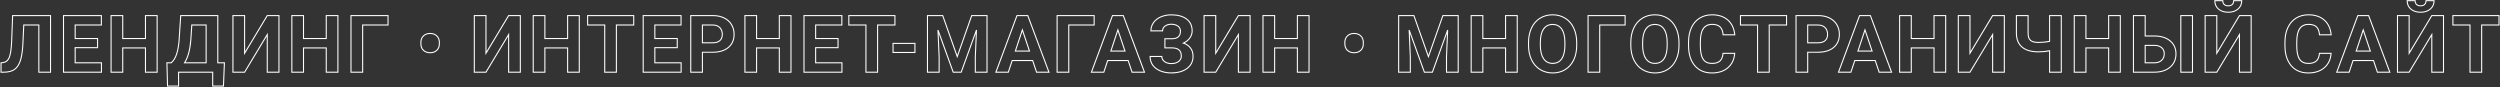 <?xml version="1.0" encoding="UTF-8"?> <svg xmlns="http://www.w3.org/2000/svg" width="4711" height="164" viewBox="0 0 4711 164" fill="none"><rect x="0" y="0" width="4711" height="164" fill="#333333" stroke="none"/> <path d="M95.24 29.359H96.24V28.359H95.24V29.359ZM95.24 136V137H96.24V136H95.24ZM73.194 136H72.194V137H73.194V136ZM73.194 47.157H74.194V46.157H73.194V47.157ZM44.776 47.157V46.157H43.822L43.778 47.111L44.776 47.157ZM43.019 84.804L44.017 84.861L44.017 84.85L43.019 84.804ZM38.185 114.833L39.131 115.157L39.131 115.155L38.185 114.833ZM27.271 130.873L27.847 131.691L27.853 131.687L27.271 130.873ZM7.643 136L7.643 137L7.648 137L7.643 136ZM1.93 136H0.93V137H1.93V136ZM1.93 118.349L1.83 117.354L0.93 117.444V118.349H1.93ZM5.592 117.982L5.691 118.977L5.707 118.976L5.723 118.974L5.592 117.982ZM17.384 108.461L16.463 108.072L16.461 108.076L17.384 108.461ZM21.925 78.285L22.924 78.329L22.924 78.323L21.925 78.285ZM23.756 29.359V28.359H22.793L22.757 29.322L23.756 29.359ZM94.24 29.359V136H96.24V29.359H94.24ZM95.24 135H73.194V137H95.24V135ZM74.194 136V47.157H72.194V136H74.194ZM73.194 46.157H44.776V48.157H73.194V46.157ZM43.778 47.111L42.02 84.757L44.017 84.85L45.775 47.204L43.778 47.111ZM42.02 84.746C41.29 97.401 39.686 107.309 37.238 114.511L39.131 115.155C41.663 107.708 43.282 97.597 44.017 84.861L42.02 84.746ZM37.239 114.509C34.795 121.648 31.26 126.795 26.69 130.059L27.853 131.687C32.853 128.115 36.594 122.569 39.131 115.157L37.239 114.509ZM26.696 130.055C22.134 133.267 15.816 134.952 7.637 135L7.648 137C16.071 136.95 22.839 135.217 27.847 131.691L26.696 130.055ZM7.643 135H1.93V137H7.643V135ZM2.93 136V118.349H0.93V136H2.93ZM2.029 119.344L5.691 118.977L5.492 116.987L1.83 117.354L2.029 119.344ZM5.723 118.974C11.632 118.189 15.841 114.753 18.307 108.846L16.461 108.076C14.239 113.4 10.587 116.311 5.46 116.991L5.723 118.974ZM18.305 108.85C20.774 103.004 22.289 92.783 22.924 78.329L20.926 78.241C20.291 92.693 18.779 102.589 16.463 108.072L18.305 108.85ZM22.924 78.323L24.755 29.397L22.757 29.322L20.925 78.248L22.924 78.323ZM23.756 30.359H95.24V28.359H23.756V30.359ZM183.84 89.784V90.784H184.84V89.784H183.84ZM141.652 89.784V88.784H140.652V89.784H141.652ZM141.652 118.349H140.652V119.349H141.652V118.349ZM191.164 118.349H192.164V117.349H191.164V118.349ZM191.164 136V137H192.164V136H191.164ZM119.68 136H118.68V137H119.68V136ZM119.68 29.359V28.359H118.68V29.359H119.68ZM191.018 29.359H192.018V28.359H191.018V29.359ZM191.018 47.157V48.157H192.018V47.157H191.018ZM141.652 47.157V46.157H140.652V47.157H141.652ZM141.652 72.572H140.652V73.572H141.652V72.572ZM183.84 72.572H184.84V71.572H183.84V72.572ZM183.84 88.784H141.652V90.784H183.84V88.784ZM140.652 89.784V118.349H142.652V89.784H140.652ZM141.652 119.349H191.164V117.349H141.652V119.349ZM190.164 118.349V136H192.164V118.349H190.164ZM191.164 135H119.68V137H191.164V135ZM120.68 136V29.359H118.68V136H120.68ZM119.68 30.359H191.018V28.359H119.68V30.359ZM190.018 29.359V47.157H192.018V29.359H190.018ZM191.018 46.157H141.652V48.157H191.018V46.157ZM140.652 47.157V72.572H142.652V47.157H140.652ZM141.652 73.572H183.84V71.572H141.652V73.572ZM182.84 72.572V89.784H184.84V72.572H182.84ZM296.097 136V137H297.097V136H296.097ZM274.124 136H273.124V137H274.124V136ZM274.124 90.297H275.124V89.297H274.124V90.297ZM231.277 90.297V89.297H230.277V90.297H231.277ZM231.277 136V137H232.277V136H231.277ZM209.305 136H208.305V137H209.305V136ZM209.305 29.359V28.359H208.305V29.359H209.305ZM231.277 29.359H232.277V28.359H231.277V29.359ZM231.277 72.572H230.277V73.572H231.277V72.572ZM274.124 72.572V73.572H275.124V72.572H274.124ZM274.124 29.359V28.359H273.124V29.359H274.124ZM296.097 29.359H297.097V28.359H296.097V29.359ZM296.097 135H274.124V137H296.097V135ZM275.124 136V90.297H273.124V136H275.124ZM274.124 89.297H231.277V91.297H274.124V89.297ZM230.277 90.297V136H232.277V90.297H230.277ZM231.277 135H209.305V137H231.277V135ZM210.305 136V29.359H208.305V136H210.305ZM209.305 30.359H231.277V28.359H209.305V30.359ZM230.277 29.359V72.572H232.277V29.359H230.277ZM231.277 73.572H274.124V71.572H231.277V73.572ZM275.124 72.572V29.359H273.124V72.572H275.124ZM274.124 30.359H296.097V28.359H274.124V30.359ZM295.097 29.359V136H297.097V29.359H295.097ZM421.098 162.221V163.221H422.058L422.097 162.261L421.098 162.221ZM400.81 162.221H399.81V163.221H400.81V162.221ZM400.81 136H401.81V135H400.81V136ZM336.503 136V135H335.503V136H336.503ZM336.503 162.147V163.147H337.503V162.147H336.503ZM315.702 162.147L314.703 162.174L314.729 163.147H315.702V162.147ZM314.53 118.349V117.349H313.503L313.531 118.375L314.53 118.349ZM322.587 118.349V119.349H322.948L323.226 119.118L322.587 118.349ZM332.621 102.455L331.674 102.133L331.673 102.137L332.621 102.455ZM337.455 76.381L338.452 76.461L338.452 76.454L338.453 76.446L337.455 76.381ZM340.531 29.359V28.359H339.595L339.533 29.294L340.531 29.359ZM410.404 29.359H411.404V28.359H410.404V29.359ZM410.404 118.349H409.404V119.349H410.404V118.349ZM422.855 118.349L423.855 118.389L423.896 117.349H422.855V118.349ZM347.782 118.349L346.941 117.808L345.952 119.349H347.782V118.349ZM388.432 118.349V119.349H389.432V118.349H388.432ZM388.432 47.157H389.432V46.157H388.432V47.157ZM361.405 47.157V46.157H360.468L360.407 47.092L361.405 47.157ZM359.574 75.209L360.571 75.287L360.572 75.274L359.574 75.209ZM421.098 161.221H400.81V163.221H421.098V161.221ZM401.81 162.221V136H399.81V162.221H401.81ZM400.81 135H336.503V137H400.81V135ZM335.503 136V162.147H337.503V136H335.503ZM336.503 161.147H315.702V163.147H336.503V161.147ZM316.702 162.121L315.53 118.322L313.531 118.375L314.703 162.174L316.702 162.121ZM314.53 119.349H322.587V117.349H314.53V119.349ZM323.226 119.118C327.752 115.355 331.184 109.879 333.569 102.773L331.673 102.137C329.371 108.996 326.113 114.116 321.948 117.58L323.226 119.118ZM333.568 102.777C335.995 95.644 337.618 86.865 338.452 76.461L336.458 76.301C335.632 86.6 334.032 95.204 331.674 102.133L333.568 102.777ZM338.453 76.446L341.529 29.425L339.533 29.294L336.457 76.316L338.453 76.446ZM340.531 30.359H410.404V28.359H340.531V30.359ZM409.404 29.359V118.349H411.404V29.359H409.404ZM410.404 119.349H422.855V117.349H410.404V119.349ZM421.856 118.309L420.098 162.181L422.097 162.261L423.855 118.389L421.856 118.309ZM347.782 119.349H388.432V117.349H347.782V119.349ZM389.432 118.349V47.157H387.432V118.349H389.432ZM388.432 46.157H361.405V48.157H388.432V46.157ZM360.407 47.092L358.576 75.144L360.572 75.274L362.403 47.222L360.407 47.092ZM358.577 75.131C357.118 93.853 353.21 108.045 346.941 117.808L348.624 118.889C355.147 108.73 359.1 94.162 360.571 75.287L358.577 75.131ZM503.618 29.359V28.359H503.053L502.761 28.844L503.618 29.359ZM525.664 29.359H526.664V28.359H525.664V29.359ZM525.664 136V137H526.664V136H525.664ZM503.618 136H502.618V137H503.618V136ZM503.618 65.175H504.618V61.579L502.762 64.659L503.618 65.175ZM460.918 136V137H461.483L461.774 136.516L460.918 136ZM438.945 136H437.945V137H438.945V136ZM438.945 29.359V28.359H437.945V29.359H438.945ZM460.918 29.359H461.918V28.359H460.918V29.359ZM460.918 100.331H459.918V103.933L461.775 100.847L460.918 100.331ZM503.618 30.359H525.664V28.359H503.618V30.359ZM524.664 29.359V136H526.664V29.359H524.664ZM525.664 135H503.618V137H525.664V135ZM504.618 136V65.175H502.618V136H504.618ZM502.762 64.659L460.062 135.484L461.774 136.516L504.475 65.691L502.762 64.659ZM460.918 135H438.945V137H460.918V135ZM439.945 136V29.359H437.945V136H439.945ZM438.945 30.359H460.918V28.359H438.945V30.359ZM459.918 29.359V100.331H461.918V29.359H459.918ZM461.775 100.847L504.475 29.875L502.761 28.844L460.061 99.816L461.775 100.847ZM636.749 136V137H637.749V136H636.749ZM614.776 136H613.776V137H614.776V136ZM614.776 90.297H615.776V89.297H614.776V90.297ZM571.93 90.297V89.297H570.93V90.297H571.93ZM571.93 136V137H572.93V136H571.93ZM549.957 136H548.957V137H549.957V136ZM549.957 29.359V28.359H548.957V29.359H549.957ZM571.93 29.359H572.93V28.359H571.93V29.359ZM571.93 72.572H570.93V73.572H571.93V72.572ZM614.776 72.572V73.572H615.776V72.572H614.776ZM614.776 29.359V28.359H613.776V29.359H614.776ZM636.749 29.359H637.749V28.359H636.749V29.359ZM636.749 135H614.776V137H636.749V135ZM615.776 136V90.297H613.776V136H615.776ZM614.776 89.297H571.93V91.297H614.776V89.297ZM570.93 90.297V136H572.93V90.297H570.93ZM571.93 135H549.957V137H571.93V135ZM550.957 136V29.359H548.957V136H550.957ZM549.957 30.359H571.93V28.359H549.957V30.359ZM570.93 29.359V72.572H572.93V29.359H570.93ZM571.93 73.572H614.776V71.572H571.93V73.572ZM615.776 72.572V29.359H613.776V72.572H615.776ZM614.776 30.359H636.749V28.359H614.776V30.359ZM635.749 29.359V136H637.749V29.359H635.749ZM731.208 47.157V48.157H732.208V47.157H731.208ZM683.381 47.157V46.157H682.381V47.157H683.381ZM683.381 136V137H684.381V136H683.381ZM661.408 136H660.408V137H661.408V136ZM661.408 29.359V28.359H660.408V29.359H661.408ZM731.208 29.359H732.208V28.359H731.208V29.359ZM731.208 46.157H683.381V48.157H731.208V46.157ZM682.381 47.157V136H684.381V47.157H682.381ZM683.381 135H661.408V137H683.381V135ZM662.408 136V29.359H660.408V136H662.408ZM661.408 30.359H731.208V28.359H661.408V30.359ZM730.208 29.359V47.157H732.208V29.359H730.208ZM823.007 67.592L822.311 68.31L822.317 68.315L823.007 67.592ZM827.914 79.53H828.914V79.52L828.914 79.51L827.914 79.53ZM823.08 94.838L823.77 95.561L823.771 95.561L823.08 94.838ZM797.958 94.838L797.273 95.567L797.279 95.572L797.958 94.838ZM794.124 79.897C794.124 75.05 795.652 71.249 798.648 68.388L797.268 66.942C793.819 70.234 792.124 74.587 792.124 79.897H794.124ZM798.648 68.388C801.659 65.515 805.549 64.051 810.409 64.051V62.051C805.113 62.051 800.703 63.663 797.268 66.942L798.648 68.388ZM810.409 64.051C815.481 64.051 819.411 65.5 822.311 68.31L823.703 66.874C820.353 63.629 815.884 62.051 810.409 62.051V64.051ZM822.317 68.315C825.273 71.135 826.821 74.849 826.914 79.55L828.914 79.51C828.812 74.349 827.089 70.103 823.697 66.868L822.317 68.315ZM826.914 79.53V82.68H828.914V79.53H826.914ZM826.914 82.68C826.914 87.474 825.388 91.252 822.39 94.115L823.771 95.561C827.217 92.271 828.914 87.944 828.914 82.68H826.914ZM822.39 94.114C819.435 96.933 815.524 98.379 810.556 98.379V100.379C815.939 100.379 820.378 98.798 823.77 95.561L822.39 94.114ZM810.556 98.379C805.64 98.379 801.696 96.935 798.637 94.104L797.279 95.572C800.763 98.796 805.217 100.379 810.556 100.379V98.379ZM798.643 94.109C795.658 91.305 794.124 87.463 794.124 82.46H792.124C792.124 87.906 793.813 92.316 797.273 95.567L798.643 94.109ZM794.124 82.46V79.897H792.124V82.46H794.124ZM958.458 29.359V28.359H957.893L957.601 28.844L958.458 29.359ZM980.504 29.359H981.504V28.359H980.504V29.359ZM980.504 136V137H981.504V136H980.504ZM958.458 136H957.458V137H958.458V136ZM958.458 65.175H959.458V61.579L957.602 64.659L958.458 65.175ZM915.758 136V137H916.323L916.614 136.516L915.758 136ZM893.785 136H892.785V137H893.785V136ZM893.785 29.359V28.359H892.785V29.359H893.785ZM915.758 29.359H916.758V28.359H915.758V29.359ZM915.758 100.331H914.758V103.933L916.615 100.847L915.758 100.331ZM958.458 30.359H980.504V28.359H958.458V30.359ZM979.504 29.359V136H981.504V29.359H979.504ZM980.504 135H958.458V137H980.504V135ZM959.458 136V65.175H957.458V136H959.458ZM957.602 64.659L914.901 135.484L916.614 136.516L959.314 65.691L957.602 64.659ZM915.758 135H893.785V137H915.758V135ZM894.785 136V29.359H892.785V136H894.785ZM893.785 30.359H915.758V28.359H893.785V30.359ZM914.758 29.359V100.331H916.758V29.359H914.758ZM916.615 100.847L959.315 29.875L957.601 28.844L914.901 99.816L916.615 100.847ZM1091.59 136V137H1092.59V136H1091.59ZM1069.62 136H1068.62V137H1069.62V136ZM1069.62 90.297H1070.62V89.297H1069.62V90.297ZM1026.77 90.297V89.297H1025.77V90.297H1026.77ZM1026.77 136V137H1027.77V136H1026.77ZM1004.8 136H1003.8V137H1004.8V136ZM1004.8 29.359V28.359H1003.8V29.359H1004.8ZM1026.77 29.359H1027.77V28.359H1026.77V29.359ZM1026.77 72.572H1025.77V73.572H1026.77V72.572ZM1069.62 72.572V73.572H1070.62V72.572H1069.62ZM1069.62 29.359V28.359H1068.62V29.359H1069.62ZM1091.59 29.359H1092.59V28.359H1091.59V29.359ZM1091.59 135H1069.62V137H1091.59V135ZM1070.62 136V90.297H1068.62V136H1070.62ZM1069.62 89.297H1026.77V91.297H1069.62V89.297ZM1025.77 90.297V136H1027.77V90.297H1025.77ZM1026.77 135H1004.8V137H1026.77V135ZM1005.8 136V29.359H1003.8V136H1005.8ZM1004.8 30.359H1026.77V28.359H1004.8V30.359ZM1025.77 29.359V72.572H1027.77V29.359H1025.77ZM1026.77 73.572H1069.62V71.572H1026.77V73.572ZM1070.62 72.572V29.359H1068.62V72.572H1070.62ZM1069.62 30.359H1091.59V28.359H1069.62V30.359ZM1090.59 29.359V136H1092.59V29.359H1090.59ZM1194.18 47.157V48.157H1195.18V47.157H1194.18ZM1161.51 47.157V46.157H1160.51V47.157H1161.51ZM1161.51 136V137H1162.51V136H1161.51ZM1139.54 136H1138.54V137H1139.54V136ZM1139.54 47.157H1140.54V46.157H1139.54V47.157ZM1107.31 47.157H1106.31V48.157H1107.31V47.157ZM1107.31 29.359V28.359H1106.31V29.359H1107.31ZM1194.18 29.359H1195.18V28.359H1194.18V29.359ZM1194.18 46.157H1161.51V48.157H1194.18V46.157ZM1160.51 47.157V136H1162.51V47.157H1160.51ZM1161.51 135H1139.54V137H1161.51V135ZM1140.54 136V47.157H1138.54V136H1140.54ZM1139.54 46.157H1107.31V48.157H1139.54V46.157ZM1108.31 47.157V29.359H1106.31V47.157H1108.31ZM1107.31 30.359H1194.18V28.359H1107.31V30.359ZM1193.18 29.359V47.157H1195.18V29.359H1193.18ZM1276.19 89.784V90.784H1277.19V89.784H1276.19ZM1234 89.784V88.784H1233V89.784H1234ZM1234 118.349H1233V119.349H1234V118.349ZM1283.51 118.349H1284.51V117.349H1283.51V118.349ZM1283.51 136V137H1284.51V136H1283.51ZM1212.03 136H1211.03V137H1212.03V136ZM1212.03 29.359V28.359H1211.03V29.359H1212.03ZM1283.36 29.359H1284.36V28.359H1283.36V29.359ZM1283.36 47.157V48.157H1284.36V47.157H1283.36ZM1234 47.157V46.157H1233V47.157H1234ZM1234 72.572H1233V73.572H1234V72.572ZM1276.19 72.572H1277.19V71.572H1276.19V72.572ZM1276.19 88.784H1234V90.784H1276.19V88.784ZM1233 89.784V118.349H1235V89.784H1233ZM1234 119.349H1283.51V117.349H1234V119.349ZM1282.51 118.349V136H1284.51V118.349H1282.51ZM1283.51 135H1212.03V137H1283.51V135ZM1213.03 136V29.359H1211.03V136H1213.03ZM1212.03 30.359H1283.36V28.359H1212.03V30.359ZM1282.36 29.359V47.157H1284.36V29.359H1282.36ZM1283.36 46.157H1234V48.157H1283.36V46.157ZM1233 47.157V72.572H1235V47.157H1233ZM1234 73.572H1276.19V71.572H1234V73.572ZM1275.19 72.572V89.784H1277.19V72.572H1275.19ZM1323.62 98.427V97.427H1322.62V98.427H1323.62ZM1323.62 136V137H1324.62V136H1323.62ZM1301.65 136H1300.65V137H1301.65V136ZM1301.65 29.359V28.359H1300.65V29.359H1301.65ZM1364.35 33.754L1363.91 34.654L1363.91 34.655L1364.35 33.754ZM1378.41 46.278L1377.55 46.795L1377.55 46.798L1378.41 46.278ZM1372.55 89.418L1373.19 90.183L1373.19 90.182L1372.55 89.418ZM1323.62 80.629H1322.62V81.629H1323.62V80.629ZM1356.51 76.527L1355.84 75.78L1355.84 75.785L1356.51 76.527ZM1343.76 47.157L1343.78 46.157L1343.77 46.157H1343.76V47.157ZM1323.62 47.157V46.157H1322.62V47.157H1323.62ZM1322.62 98.427V136H1324.62V98.427H1322.62ZM1323.62 135H1301.65V137H1323.62V135ZM1302.65 136V29.359H1300.65V136H1302.65ZM1301.65 30.359H1343.25V28.359H1301.65V30.359ZM1343.25 30.359C1351.14 30.359 1358.01 31.801 1363.91 34.654L1364.78 32.854C1358.57 29.847 1351.38 28.359 1343.25 28.359V30.359ZM1363.91 34.655C1369.85 37.507 1374.39 41.554 1377.55 46.795L1379.26 45.762C1375.89 40.163 1371.04 35.86 1364.78 32.852L1363.91 34.655ZM1377.55 46.798C1380.72 51.998 1382.32 57.943 1382.32 64.662H1384.32C1384.32 57.612 1382.64 51.301 1379.26 45.758L1377.55 46.798ZM1382.32 64.662C1382.32 74.854 1378.83 82.812 1371.9 88.654L1373.19 90.182C1380.62 83.915 1384.32 75.369 1384.32 64.662H1382.32ZM1371.9 88.653C1365.01 94.46 1355.38 97.427 1342.89 97.427V99.427C1355.68 99.427 1365.83 96.387 1373.19 90.183L1371.9 88.653ZM1342.89 97.427H1323.62V99.427H1342.89V97.427ZM1323.62 81.629H1343.25V79.629H1323.62V81.629ZM1343.25 81.629C1349.21 81.629 1353.9 80.228 1357.18 77.269L1355.84 75.785C1353.06 78.295 1348.92 79.629 1343.25 79.629V81.629ZM1357.17 77.275C1360.51 74.307 1362.12 70.1 1362.12 64.809H1360.12C1360.12 69.673 1358.66 73.278 1355.84 75.78L1357.17 77.275ZM1362.12 64.809C1362.12 59.374 1360.52 54.888 1357.23 51.447L1355.79 52.828C1358.65 55.833 1360.12 59.794 1360.12 64.809H1362.12ZM1357.23 51.447C1353.93 47.991 1349.41 46.259 1343.78 46.157L1343.75 48.157C1348.96 48.251 1352.93 49.839 1355.79 52.828L1357.23 51.447ZM1343.76 46.157H1323.62V48.157H1343.76V46.157ZM1322.62 47.157V80.629H1324.62V47.157H1322.62ZM1490.52 136V137H1491.52V136H1490.52ZM1468.55 136H1467.55V137H1468.55V136ZM1468.55 90.297H1469.55V89.297H1468.55V90.297ZM1425.7 90.297V89.297H1424.7V90.297H1425.7ZM1425.7 136V137H1426.7V136H1425.7ZM1403.73 136H1402.73V137H1403.73V136ZM1403.73 29.359V28.359H1402.73V29.359H1403.73ZM1425.7 29.359H1426.7V28.359H1425.7V29.359ZM1425.7 72.572H1424.7V73.572H1425.7V72.572ZM1468.55 72.572V73.572H1469.55V72.572H1468.55ZM1468.55 29.359V28.359H1467.55V29.359H1468.55ZM1490.52 29.359H1491.52V28.359H1490.52V29.359ZM1490.52 135H1468.55V137H1490.52V135ZM1469.55 136V90.297H1467.55V136H1469.55ZM1468.55 89.297H1425.7V91.297H1468.55V89.297ZM1424.7 90.297V136H1426.7V90.297H1424.7ZM1425.7 135H1403.73V137H1425.7V135ZM1404.73 136V29.359H1402.73V136H1404.73ZM1403.73 30.359H1425.7V28.359H1403.73V30.359ZM1424.7 29.359V72.572H1426.7V29.359H1424.7ZM1425.7 73.572H1468.55V71.572H1425.7V73.572ZM1469.55 72.572V29.359H1467.55V72.572H1469.55ZM1468.55 30.359H1490.52V28.359H1468.55V30.359ZM1489.52 29.359V136H1491.52V29.359H1489.52ZM1579.19 89.784V90.784H1580.19V89.784H1579.19ZM1537 89.784V88.784H1536V89.784H1537ZM1537 118.349H1536V119.349H1537V118.349ZM1586.52 118.349H1587.52V117.349H1586.52V118.349ZM1586.52 136V137H1587.52V136H1586.52ZM1515.03 136H1514.03V137H1515.03V136ZM1515.03 29.359V28.359H1514.03V29.359H1515.03ZM1586.37 29.359H1587.37V28.359H1586.37V29.359ZM1586.37 47.157V48.157H1587.37V47.157H1586.37ZM1537 47.157V46.157H1536V47.157H1537ZM1537 72.572H1536V73.572H1537V72.572ZM1579.19 72.572H1580.19V71.572H1579.19V72.572ZM1579.19 88.784H1537V90.784H1579.19V88.784ZM1536 89.784V118.349H1538V89.784H1536ZM1537 119.349H1586.52V117.349H1537V119.349ZM1585.52 118.349V136H1587.52V118.349H1585.52ZM1586.52 135H1515.03V137H1586.52V135ZM1516.03 136V29.359H1514.03V136H1516.03ZM1515.03 30.359H1586.37V28.359H1515.03V30.359ZM1585.37 29.359V47.157H1587.37V29.359H1585.37ZM1586.37 46.157H1537V48.157H1586.37V46.157ZM1536 47.157V72.572H1538V47.157H1536ZM1537 73.572H1579.19V71.572H1537V73.572ZM1578.19 72.572V89.784H1580.19V72.572H1578.19ZM1686.39 47.157V48.157H1687.39V47.157H1686.39ZM1653.73 47.157V46.157H1652.73V47.157H1653.73ZM1653.73 136V137H1654.73V136H1653.73ZM1631.76 136H1630.76V137H1631.76V136ZM1631.76 47.157H1632.76V46.157H1631.76V47.157ZM1599.53 47.157H1598.53V48.157H1599.53V47.157ZM1599.53 29.359V28.359H1598.53V29.359H1599.53ZM1686.39 29.359H1687.39V28.359H1686.39V29.359ZM1686.39 46.157H1653.73V48.157H1686.39V46.157ZM1652.73 47.157V136H1654.73V47.157H1652.73ZM1653.73 135H1631.76V137H1653.73V135ZM1632.76 136V47.157H1630.76V136H1632.76ZM1631.76 46.157H1599.53V48.157H1631.76V46.157ZM1600.53 47.157V29.359H1598.53V47.157H1600.53ZM1599.53 30.359H1686.39V28.359H1599.53V30.359ZM1685.39 29.359V47.157H1687.39V29.359H1685.39ZM1724.09 98.866V99.866H1725.09V98.866H1724.09ZM1682.86 98.866H1681.86V99.866H1682.86V98.866ZM1682.86 81.801V80.801H1681.86V81.801H1682.86ZM1724.09 81.801H1725.09V80.801H1724.09V81.801ZM1724.09 97.866H1682.86V99.866H1724.09V97.866ZM1683.86 98.866V81.801H1681.86V98.866H1683.86ZM1682.86 82.801H1724.09V80.801H1682.86V82.801ZM1723.09 81.801V98.866H1725.09V81.801H1723.09ZM1776.44 29.359L1777.38 29.026L1777.14 28.359H1776.44V29.359ZM1803.83 106.703L1802.89 107.037L1803.83 109.706L1804.77 107.035L1803.83 106.703ZM1831.07 29.359V28.359H1830.37L1830.13 29.027L1831.07 29.359ZM1859.93 29.359H1860.93V28.359H1859.93V29.359ZM1859.93 136V137H1860.93V136H1859.93ZM1837.89 136H1836.89V137H1837.89V136ZM1837.89 106.85L1836.89 106.806L1836.89 106.828V106.85H1837.89ZM1840.08 56.532L1841.08 56.576L1839.14 56.192L1840.08 56.532ZM1811.3 136V137H1812L1812.24 136.341L1811.3 136ZM1796.21 136L1795.27 136.34L1795.51 137H1796.21V136ZM1767.5 56.605L1768.44 56.265L1766.5 56.649L1767.5 56.605ZM1769.7 106.85H1770.7V106.828L1770.7 106.806L1769.7 106.85ZM1769.7 136V137H1770.7V136H1769.7ZM1747.72 136H1746.72V137H1747.72V136ZM1747.72 29.359V28.359H1746.72V29.359H1747.72ZM1775.49 29.693L1802.89 107.037L1804.77 106.369L1777.38 29.026L1775.49 29.693ZM1804.77 107.035L1832.02 29.692L1830.13 29.027L1802.88 106.371L1804.77 107.035ZM1831.07 30.359H1859.93V28.359H1831.07V30.359ZM1858.93 29.359V136H1860.93V29.359H1858.93ZM1859.93 135H1837.89V137H1859.93V135ZM1838.89 136V106.85H1836.89V136H1838.89ZM1838.88 106.893L1841.08 56.576L1839.08 56.489L1836.89 106.806L1838.88 106.893ZM1839.14 56.192L1810.36 135.659L1812.24 136.341L1841.02 56.873L1839.14 56.192ZM1811.3 135H1796.21V137H1811.3V135ZM1797.15 135.66L1768.44 56.265L1766.56 56.946L1795.27 136.34L1797.15 135.66ZM1766.5 56.649L1768.7 106.893L1770.7 106.806L1768.5 56.562L1766.5 56.649ZM1768.7 106.85V136H1770.7V106.85H1768.7ZM1769.7 135H1747.72V137H1769.7V135ZM1748.72 136V29.359H1746.72V136H1748.72ZM1747.72 30.359H1776.44V28.359H1747.72V30.359ZM1945.89 114.027L1946.84 113.708L1946.61 113.027H1945.89V114.027ZM1907.37 114.027V113.027H1906.65L1906.42 113.711L1907.37 114.027ZM1900.04 136V137H1900.77L1900.99 136.316L1900.04 136ZM1876.68 136L1875.74 135.651L1875.24 137H1876.68V136ZM1916.38 29.359V28.359H1915.68L1915.44 29.011L1916.38 29.359ZM1936.74 29.359L1937.68 29.009L1937.43 28.359H1936.74V29.359ZM1976.66 136V137H1978.1L1977.59 135.649L1976.66 136ZM1953.29 136L1952.34 136.319L1952.57 137H1953.29V136ZM1913.3 96.23L1912.35 95.914L1911.92 97.23H1913.3V96.23ZM1939.96 96.23V97.23H1941.35L1940.91 95.911L1939.96 96.23ZM1926.56 56.312L1927.51 55.994L1926.55 53.155L1925.61 55.997L1926.56 56.312ZM1945.89 113.027H1907.37V115.027H1945.89V113.027ZM1906.42 113.711L1899.1 135.684L1900.99 136.316L1908.32 114.344L1906.42 113.711ZM1900.04 135H1876.68V137H1900.04V135ZM1877.62 136.349L1917.32 29.708L1915.44 29.011L1875.74 135.651L1877.62 136.349ZM1916.38 30.359H1936.74V28.359H1916.38V30.359ZM1935.8 29.71L1975.72 136.351L1977.59 135.649L1937.68 29.009L1935.8 29.71ZM1976.66 135H1953.29V137H1976.66V135ZM1954.24 135.681L1946.84 113.708L1944.95 114.346L1952.34 136.319L1954.24 135.681ZM1913.3 97.23H1939.96V95.23H1913.3V97.23ZM1940.91 95.911L1927.51 55.994L1925.61 56.631L1939.01 96.548L1940.91 95.911ZM1925.61 55.997L1912.35 95.914L1914.25 96.545L1927.51 56.628L1925.61 55.997ZM2061.81 47.157V48.157H2062.81V47.157H2061.81ZM2013.99 47.157V46.157H2012.99V47.157H2013.99ZM2013.99 136V137H2014.99V136H2013.99ZM1992.01 136H1991.01V137H1992.01V136ZM1992.01 29.359V28.359H1991.01V29.359H1992.01ZM2061.81 29.359H2062.81V28.359H2061.81V29.359ZM2061.81 46.157H2013.99V48.157H2061.81V46.157ZM2012.99 47.157V136H2014.99V47.157H2012.99ZM2013.99 135H1992.01V137H2013.99V135ZM1993.01 136V29.359H1991.01V136H1993.01ZM1992.01 30.359H2061.81V28.359H1992.01V30.359ZM2060.81 29.359V47.157H2062.81V29.359H2060.81ZM2125.88 114.027L2126.82 113.708L2126.6 113.027H2125.88V114.027ZM2087.35 114.027V113.027H2086.63L2086.4 113.711L2087.35 114.027ZM2080.03 136V137H2080.75L2080.98 136.316L2080.03 136ZM2056.66 136L2055.73 135.651L2055.22 137H2056.66V136ZM2096.36 29.359V28.359H2095.67L2095.42 29.011L2096.36 29.359ZM2116.72 29.359L2117.66 29.009L2117.42 28.359H2116.72V29.359ZM2156.64 136V137H2158.08L2157.58 135.649L2156.64 136ZM2133.27 136L2132.33 136.319L2132.56 137H2133.27V136ZM2093.28 96.23L2092.34 95.914L2091.9 97.23H2093.28V96.23ZM2119.94 96.23V97.23H2121.33L2120.89 95.911L2119.94 96.23ZM2106.54 56.312L2107.49 55.994L2106.54 53.155L2105.59 55.997L2106.54 56.312ZM2125.88 113.027H2087.35V115.027H2125.88V113.027ZM2086.4 113.711L2079.08 135.684L2080.98 136.316L2088.3 114.344L2086.4 113.711ZM2080.03 135H2056.66V137H2080.03V135ZM2057.6 136.349L2097.3 29.708L2095.42 29.011L2055.73 135.651L2057.6 136.349ZM2096.36 30.359H2116.72V28.359H2096.36V30.359ZM2115.79 29.71L2155.7 136.351L2157.58 135.649L2117.66 29.009L2115.79 29.71ZM2156.64 135H2133.27V137H2156.64V135ZM2134.22 135.681L2126.82 113.708L2124.93 114.346L2132.33 136.319L2134.22 135.681ZM2093.28 97.23H2119.94V95.23H2093.28V97.23ZM2120.89 95.911L2107.49 55.994L2105.59 56.631L2119 96.548L2120.89 95.911ZM2105.59 55.997L2092.34 95.914L2094.23 96.545L2107.49 56.628L2105.59 55.997ZM2219.68 49.208L2219.08 50.013L2219.09 50.018L2219.68 49.208ZM2195.36 49.208L2195.96 50.01L2195.96 50.008L2195.36 49.208ZM2190.75 58.217V59.217H2191.75V58.217H2190.75ZM2168.77 58.217H2167.77V59.217H2168.77V58.217ZM2173.61 42.69L2172.79 42.113L2172.79 42.115L2173.61 42.69ZM2187.45 31.85L2187.05 30.931L2187.05 30.932L2187.45 31.85ZM2242.16 71.474L2241.35 70.894L2241.34 70.901L2242.16 71.474ZM2230 81.215L2229.58 80.307L2227.35 81.344L2229.67 82.159L2230 81.215ZM2243.48 90.59L2242.68 91.187L2242.68 91.191L2243.48 90.59ZM2236.89 128.969L2237.49 129.768L2237.49 129.768L2236.89 128.969ZM2186.13 133.437L2185.73 134.354L2185.74 134.357L2186.13 133.437ZM2172 122.523L2171.17 123.088L2171.18 123.098L2172 122.523ZM2167.24 106.41V105.41H2166.24V106.41H2167.24ZM2189.35 106.41H2190.35V105.41H2189.35V106.41ZM2194.33 116.005L2193.72 116.794L2193.73 116.799L2194.33 116.005ZM2220.92 115.858L2220.31 115.067L2220.31 115.071L2220.92 115.858ZM2221.51 93.886L2220.88 94.664L2220.89 94.67L2221.51 93.886ZM2195.14 90.224H2194.14V91.224H2195.14V90.224ZM2195.14 73.012V72.012H2194.14V73.012H2195.14ZM2208.69 73.012V74.012L2208.7 74.012L2208.69 73.012ZM2225.44 58.73C2225.44 54.369 2223.71 50.888 2220.26 48.398L2219.09 50.018C2221.99 52.118 2223.44 54.984 2223.44 58.73H2225.44ZM2220.27 48.404C2216.88 45.897 2212.45 44.692 2207.08 44.692V46.692C2212.16 46.692 2216.13 47.831 2219.08 50.012L2220.27 48.404ZM2207.08 44.692C2202.22 44.692 2198.09 45.91 2194.76 48.408L2195.96 50.008C2198.88 47.819 2202.56 46.692 2207.08 46.692V44.692ZM2194.76 48.407C2191.44 50.883 2189.75 54.178 2189.75 58.217H2191.75C2191.75 54.834 2193.12 52.123 2195.96 50.01L2194.76 48.407ZM2190.75 57.217H2168.77V59.217H2190.75V57.217ZM2169.77 58.217C2169.77 52.655 2171.32 47.681 2174.43 43.264L2172.79 42.115C2169.44 46.878 2167.77 52.255 2167.77 58.217H2169.77ZM2174.42 43.266C2177.58 38.798 2182.04 35.292 2187.85 32.767L2187.05 30.932C2180.95 33.583 2176.18 37.304 2172.79 42.113L2174.42 43.266ZM2187.85 32.768C2193.72 30.238 2200.12 28.968 2207.08 28.968V26.968C2199.87 26.968 2193.2 28.285 2187.05 30.931L2187.85 32.768ZM2207.08 28.968C2219.25 28.968 2228.66 31.577 2235.41 36.676L2236.61 35.08C2229.4 29.632 2219.52 26.968 2207.08 26.968V28.968ZM2235.41 36.676C2242.11 41.739 2245.48 48.898 2245.48 58.29H2247.48C2247.48 48.346 2243.87 40.564 2236.61 35.08L2235.41 36.676ZM2245.48 58.29C2245.48 62.808 2244.11 67.002 2241.35 70.894L2242.98 72.053C2245.97 67.84 2247.48 63.245 2247.48 58.29H2245.48ZM2241.34 70.901C2238.63 74.785 2234.73 77.927 2229.58 80.307L2230.42 82.122C2235.83 79.62 2240.03 76.268 2242.98 72.046L2241.34 70.901ZM2229.67 82.159C2235.38 84.156 2239.69 87.176 2242.68 91.187L2244.28 89.993C2241.02 85.606 2236.35 82.375 2230.33 80.271L2229.67 82.159ZM2242.68 91.191C2245.65 95.137 2247.17 100.09 2247.17 106.117H2249.17C2249.17 99.742 2247.56 94.344 2244.28 89.988L2242.68 91.191ZM2247.17 106.117C2247.17 115.38 2243.55 122.699 2236.29 128.17L2237.49 129.768C2245.27 123.911 2249.17 115.995 2249.17 106.117H2247.17ZM2236.29 128.169C2229.04 133.618 2219.34 136.392 2207.08 136.392V138.392C2219.63 138.392 2229.8 135.55 2237.49 129.768L2236.29 128.169ZM2207.08 136.392C2199.43 136.392 2192.58 135.093 2186.52 132.516L2185.74 134.357C2192.08 137.054 2199.2 138.392 2207.08 138.392V136.392ZM2186.53 132.519C2180.46 129.892 2175.91 126.359 2172.81 121.949L2171.18 123.098C2174.53 127.867 2179.4 131.61 2185.73 134.354L2186.53 132.519ZM2172.82 121.959C2169.77 117.501 2168.24 112.33 2168.24 106.41H2166.24C2166.24 112.697 2167.87 118.269 2171.17 123.088L2172.82 121.959ZM2167.24 107.41H2189.35V105.41H2167.24V107.41ZM2188.35 106.41C2188.35 110.562 2190.19 114.039 2193.72 116.794L2194.95 115.216C2191.84 112.795 2190.35 109.875 2190.35 106.41H2188.35ZM2193.73 116.799C2197.26 119.501 2201.74 120.813 2207.08 120.813V118.813C2202.07 118.813 2198.05 117.587 2194.94 115.211L2193.73 116.799ZM2207.08 120.813C2213.08 120.813 2217.94 119.463 2221.54 116.646L2220.31 115.071C2217.17 117.527 2212.8 118.813 2207.08 118.813V120.813ZM2221.53 116.65C2225.18 113.838 2227.05 110.21 2227.05 105.824H2225.05C2225.05 109.544 2223.5 112.605 2220.31 115.067L2221.53 116.65ZM2227.05 105.824C2227.05 100.093 2225.49 95.756 2222.13 93.101L2220.89 94.67C2223.58 96.8 2225.05 100.422 2225.05 105.824H2227.05ZM2222.14 93.107C2218.86 90.467 2214.18 89.224 2208.25 89.224V91.224C2213.94 91.224 2218.1 92.422 2220.88 94.664L2222.14 93.107ZM2208.25 89.224H2195.14V91.224H2208.25V89.224ZM2196.14 90.224V73.012H2194.14V90.224H2196.14ZM2195.14 74.012H2208.69V72.012H2195.14V74.012ZM2208.7 74.012C2214.08 73.937 2218.3 72.679 2221.17 70.072C2224.07 67.446 2225.44 63.603 2225.44 58.73H2223.44C2223.44 63.231 2222.18 66.456 2219.83 68.591C2217.45 70.744 2213.8 71.94 2208.68 72.012L2208.7 74.012ZM2333.62 29.359V28.359H2333.05L2332.76 28.844L2333.62 29.359ZM2355.66 29.359H2356.66V28.359H2355.66V29.359ZM2355.66 136V137H2356.66V136H2355.66ZM2333.62 136H2332.62V137H2333.62V136ZM2333.62 65.175H2334.62V61.579L2332.76 64.659L2333.62 65.175ZM2290.92 136V137H2291.48L2291.77 136.516L2290.92 136ZM2268.95 136H2267.95V137H2268.95V136ZM2268.95 29.359V28.359H2267.95V29.359H2268.95ZM2290.92 29.359H2291.92V28.359H2290.92V29.359ZM2290.92 100.331H2289.92V103.933L2291.77 100.847L2290.92 100.331ZM2333.62 30.359H2355.66V28.359H2333.62V30.359ZM2354.66 29.359V136H2356.66V29.359H2354.66ZM2355.66 135H2333.62V137H2355.66V135ZM2334.62 136V65.175H2332.62V136H2334.62ZM2332.76 64.659L2290.06 135.484L2291.77 136.516L2334.47 65.691L2332.76 64.659ZM2290.92 135H2268.95V137H2290.92V135ZM2269.95 136V29.359H2267.95V136H2269.95ZM2268.95 30.359H2290.92V28.359H2268.95V30.359ZM2289.92 29.359V100.331H2291.92V29.359H2289.92ZM2291.77 100.847L2334.48 29.875L2332.76 28.844L2290.06 99.816L2291.77 100.847ZM2466.75 136V137H2467.75V136H2466.75ZM2444.78 136H2443.78V137H2444.78V136ZM2444.78 90.297H2445.78V89.297H2444.78V90.297ZM2401.93 90.297V89.297H2400.93V90.297H2401.93ZM2401.93 136V137H2402.93V136H2401.93ZM2379.96 136H2378.96V137H2379.96V136ZM2379.96 29.359V28.359H2378.96V29.359H2379.96ZM2401.93 29.359H2402.93V28.359H2401.93V29.359ZM2401.93 72.572H2400.93V73.572H2401.93V72.572ZM2444.78 72.572V73.572H2445.78V72.572H2444.78ZM2444.78 29.359V28.359H2443.78V29.359H2444.78ZM2466.75 29.359H2467.75V28.359H2466.75V29.359ZM2466.75 135H2444.78V137H2466.75V135ZM2445.78 136V90.297H2443.78V136H2445.78ZM2444.78 89.297H2401.93V91.297H2444.78V89.297ZM2400.93 90.297V136H2402.93V90.297H2400.93ZM2401.93 135H2379.96V137H2401.93V135ZM2380.96 136V29.359H2378.96V136H2380.96ZM2379.96 30.359H2401.93V28.359H2379.96V30.359ZM2400.93 29.359V72.572H2402.93V29.359H2400.93ZM2401.93 73.572H2444.78V71.572H2401.93V73.572ZM2445.78 72.572V29.359H2443.78V72.572H2445.78ZM2444.78 30.359H2466.75V28.359H2444.78V30.359ZM2465.75 29.359V136H2467.75V29.359H2465.75ZM2564.11 67.592L2563.42 68.31L2563.42 68.315L2564.11 67.592ZM2569.02 79.53H2570.02V79.52L2570.02 79.51L2569.02 79.53ZM2564.19 94.838L2564.88 95.561L2564.88 95.561L2564.19 94.838ZM2539.07 94.838L2538.38 95.567L2538.39 95.572L2539.07 94.838ZM2535.23 79.897C2535.23 75.05 2536.76 71.249 2539.76 68.388L2538.37 66.942C2534.93 70.234 2533.23 74.587 2533.23 79.897H2535.23ZM2539.76 68.388C2542.77 65.515 2546.66 64.051 2551.52 64.051V62.051C2546.22 62.051 2541.81 63.663 2538.37 66.942L2539.76 68.388ZM2551.52 64.051C2556.59 64.051 2560.52 65.5 2563.42 68.31L2564.81 66.874C2561.46 63.629 2556.99 62.051 2551.52 62.051V64.051ZM2563.42 68.315C2566.38 71.135 2567.93 74.849 2568.02 79.55L2570.02 79.51C2569.92 74.349 2568.2 70.103 2564.8 66.868L2563.42 68.315ZM2568.02 79.53V82.68H2570.02V79.53H2568.02ZM2568.02 82.68C2568.02 87.474 2566.5 91.252 2563.5 94.115L2564.88 95.561C2568.32 92.271 2570.02 87.944 2570.02 82.68H2568.02ZM2563.5 94.114C2560.54 96.933 2556.63 98.379 2551.66 98.379V100.379C2557.05 100.379 2561.48 98.798 2564.88 95.561L2563.5 94.114ZM2551.66 98.379C2546.75 98.379 2542.8 96.935 2539.74 94.104L2538.39 95.572C2541.87 98.796 2546.32 100.379 2551.66 100.379V98.379ZM2539.75 94.109C2536.77 91.305 2535.23 87.463 2535.23 82.46H2533.23C2533.23 87.906 2534.92 92.316 2538.38 95.567L2539.75 94.109ZM2535.23 82.46V79.897H2533.23V82.46H2535.23ZM2664.34 29.359L2665.28 29.026L2665.04 28.359H2664.34V29.359ZM2691.73 106.703L2690.79 107.037L2691.73 109.706L2692.67 107.035L2691.73 106.703ZM2718.97 29.359V28.359H2718.27L2718.03 29.027L2718.97 29.359ZM2747.83 29.359H2748.83V28.359H2747.83V29.359ZM2747.83 136V137H2748.83V136H2747.83ZM2725.79 136H2724.79V137H2725.79V136ZM2725.79 106.85L2724.79 106.806L2724.79 106.828V106.85H2725.79ZM2727.98 56.532L2728.98 56.576L2727.04 56.192L2727.98 56.532ZM2699.2 136V137H2699.9L2700.14 136.341L2699.2 136ZM2684.11 136L2683.17 136.34L2683.41 137H2684.11V136ZM2655.4 56.605L2656.34 56.265L2654.4 56.649L2655.4 56.605ZM2657.6 106.85H2658.6V106.828L2658.6 106.806L2657.6 106.85ZM2657.6 136V137H2658.6V136H2657.6ZM2635.62 136H2634.62V137H2635.62V136ZM2635.62 29.359V28.359H2634.62V29.359H2635.62ZM2663.39 29.693L2690.79 107.037L2692.67 106.369L2665.28 29.026L2663.39 29.693ZM2692.67 107.035L2719.92 29.692L2718.03 29.027L2690.79 106.371L2692.67 107.035ZM2718.97 30.359H2747.83V28.359H2718.97V30.359ZM2746.83 29.359V136H2748.83V29.359H2746.83ZM2747.83 135H2725.79V137H2747.83V135ZM2726.79 136V106.85H2724.79V136H2726.79ZM2726.79 106.893L2728.98 56.576L2726.98 56.489L2724.79 106.806L2726.79 106.893ZM2727.04 56.192L2698.26 135.659L2700.14 136.341L2728.92 56.873L2727.04 56.192ZM2699.2 135H2684.11V137H2699.2V135ZM2685.05 135.66L2656.34 56.265L2654.46 56.946L2683.17 136.34L2685.05 135.66ZM2654.4 56.649L2656.6 106.893L2658.6 106.806L2656.4 56.562L2654.4 56.649ZM2656.6 106.85V136H2658.6V106.85H2656.6ZM2657.6 135H2635.62V137H2657.6V135ZM2636.62 136V29.359H2634.62V136H2636.62ZM2635.62 30.359H2664.34V28.359H2635.62V30.359ZM2859.06 136V137H2860.06V136H2859.06ZM2837.09 136H2836.09V137H2837.09V136ZM2837.09 90.297H2838.09V89.297H2837.09V90.297ZM2794.24 90.297V89.297H2793.24V90.297H2794.24ZM2794.24 136V137H2795.24V136H2794.24ZM2772.27 136H2771.27V137H2772.27V136ZM2772.27 29.359V28.359H2771.27V29.359H2772.27ZM2794.24 29.359H2795.24V28.359H2794.24V29.359ZM2794.24 72.572H2793.24V73.572H2794.24V72.572ZM2837.09 72.572V73.572H2838.09V72.572H2837.09ZM2837.09 29.359V28.359H2836.09V29.359H2837.09ZM2859.06 29.359H2860.06V28.359H2859.06V29.359ZM2859.06 135H2837.09V137H2859.06V135ZM2838.09 136V90.297H2836.09V136H2838.09ZM2837.09 89.297H2794.24V91.297H2837.09V89.297ZM2793.24 90.297V136H2795.24V90.297H2793.24ZM2794.24 135H2772.27V137H2794.24V135ZM2773.27 136V29.359H2771.27V136H2773.27ZM2772.27 30.359H2794.24V28.359H2772.27V30.359ZM2793.24 29.359V72.572H2795.24V29.359H2793.24ZM2794.24 73.572H2837.09V71.572H2794.24V73.572ZM2838.09 72.572V29.359H2836.09V72.572H2838.09ZM2837.09 30.359H2859.06V28.359H2837.09V30.359ZM2858.06 29.359V136H2860.06V29.359H2858.06ZM2949.64 131.02L2949.11 130.17L2949.11 130.171L2949.64 131.02ZM2886.14 112.929L2885.24 113.363L2885.24 113.365L2886.14 112.929ZM2880.35 85.683L2879.35 85.683L2879.35 85.687L2880.35 85.683ZM2885.99 52.724L2885.09 52.294L2885.09 52.297L2885.99 52.724ZM2902.03 34.34L2902.56 35.191L2902.56 35.19L2902.03 34.34ZM2949.42 34.34L2948.89 35.188L2948.9 35.193L2949.42 34.34ZM2965.46 52.724L2964.56 53.149L2964.56 53.155L2965.46 52.724ZM2908.7 54.701L2909.52 55.275L2909.52 55.272L2908.7 54.701ZM2902.62 79.897L2901.62 79.892V79.897H2902.62ZM2942.9 110.805L2943.73 111.371L2943.73 111.367L2942.9 110.805ZM2948.91 85.463L2949.91 85.467V85.463H2948.91ZM2970.17 85.097C2970.17 95.477 2968.34 104.531 2964.7 112.284L2966.51 113.134C2970.3 105.067 2972.17 95.712 2972.17 85.097H2970.17ZM2964.7 112.284C2961.07 120.032 2955.87 125.982 2949.11 130.17L2950.17 131.87C2957.28 127.463 2962.73 121.206 2966.51 113.134L2964.7 112.284ZM2949.11 130.171C2942.4 134.359 2934.68 136.465 2925.91 136.465V138.465C2935.01 138.465 2943.11 136.274 2950.17 131.868L2949.11 130.171ZM2925.91 136.465C2917.24 136.465 2909.54 134.383 2902.78 130.24L2901.73 131.945C2908.83 136.298 2916.9 138.465 2925.91 138.465V136.465ZM2902.78 130.24C2896.02 126.099 2890.77 120.195 2887.04 112.493L2885.24 113.365C2889.13 121.385 2894.62 127.59 2901.73 131.945L2902.78 130.24ZM2887.04 112.495C2883.31 104.739 2881.4 95.808 2881.35 85.678L2879.35 85.687C2879.4 96.065 2881.36 105.298 2885.24 113.363L2887.04 112.495ZM2881.35 85.683V80.409H2879.35V85.683H2881.35ZM2881.35 80.409C2881.35 70.031 2883.21 60.953 2886.9 53.151L2885.09 52.297C2881.26 60.412 2879.35 69.791 2879.35 80.409H2881.35ZM2886.9 53.153C2890.63 45.302 2895.85 39.328 2902.56 35.191L2901.51 33.489C2894.44 37.848 2888.97 44.13 2885.09 52.294L2886.9 53.153ZM2902.56 35.19C2909.32 31 2917.05 28.895 2925.76 28.895V26.895C2916.71 26.895 2908.61 29.086 2901.51 33.49L2902.56 35.19ZM2925.76 28.895C2934.48 28.895 2942.18 31 2948.89 35.188L2949.95 33.492C2942.89 29.086 2934.82 26.895 2925.76 26.895V28.895ZM2948.9 35.193C2955.65 39.33 2960.87 45.301 2964.56 53.149L2966.37 52.299C2962.53 44.13 2957.06 37.846 2949.94 33.487L2948.9 35.193ZM2964.56 53.155C2968.29 60.957 2970.17 70.009 2970.17 80.336H2972.17C2972.17 69.765 2970.25 60.408 2966.36 52.292L2964.56 53.155ZM2970.17 80.336V85.097H2972.17V80.336H2970.17ZM2949.91 80.263C2949.91 68.987 2947.89 60.256 2943.73 54.207L2942.08 55.342C2945.92 60.914 2947.91 69.175 2947.91 80.263H2949.91ZM2943.73 54.207C2939.52 48.109 2933.49 45.059 2925.76 45.059V47.059C2932.88 47.059 2938.27 49.818 2942.08 55.342L2943.73 54.207ZM2925.76 45.059C2918.08 45.059 2912.08 48.084 2907.88 54.13L2909.52 55.272C2913.33 49.795 2918.7 47.059 2925.76 47.059V45.059ZM2907.88 54.127C2903.71 60.079 2901.67 68.715 2901.62 79.892L2903.62 79.901C2903.67 68.91 2905.68 60.749 2909.52 55.275L2907.88 54.127ZM2901.62 79.897V85.097H2903.62V79.897H2901.62ZM2901.62 85.097C2901.62 96.089 2903.64 104.759 2907.79 110.993L2909.46 109.884C2905.61 104.106 2903.62 95.882 2903.62 85.097H2901.62ZM2907.79 110.993C2911.99 117.291 2918.07 120.447 2925.91 120.447V118.447C2918.71 118.447 2913.27 115.598 2909.46 109.884L2907.79 110.993ZM2925.91 120.447C2933.59 120.447 2939.57 117.421 2943.73 111.371L2942.08 110.239C2938.32 115.711 2932.98 118.447 2925.91 118.447V120.447ZM2943.73 111.367C2947.84 105.322 2949.86 96.645 2949.91 85.467L2947.91 85.459C2947.86 96.449 2945.87 104.666 2942.08 110.242L2943.73 111.367ZM2949.91 85.463V80.263H2947.91V85.463H2949.91ZM3062.34 47.157V48.157H3063.34V47.157H3062.34ZM3014.51 47.157V46.157H3013.51V47.157H3014.51ZM3014.51 136V137H3015.51V136H3014.51ZM2992.54 136H2991.54V137H2992.54V136ZM2992.54 29.359V28.359H2991.54V29.359H2992.54ZM3062.34 29.359H3063.34V28.359H3062.34V29.359ZM3062.34 46.157H3014.51V48.157H3062.34V46.157ZM3013.51 47.157V136H3015.51V47.157H3013.51ZM3014.51 135H2992.54V137H3014.51V135ZM2993.54 136V29.359H2991.54V136H2993.54ZM2992.54 30.359H3062.34V28.359H2992.54V30.359ZM3061.34 29.359V47.157H3063.34V29.359H3061.34ZM3142.37 131.02L3141.84 130.17L3141.84 130.171L3142.37 131.02ZM3078.87 112.929L3077.97 113.363L3077.97 113.365L3078.87 112.929ZM3073.08 85.683L3072.08 85.683L3072.08 85.687L3073.08 85.683ZM3078.72 52.724L3077.82 52.294L3077.82 52.297L3078.72 52.724ZM3094.76 34.34L3095.28 35.191L3095.29 35.19L3094.76 34.34ZM3142.15 34.34L3141.62 35.188L3141.63 35.193L3142.15 34.34ZM3158.19 52.724L3157.28 53.149L3157.29 53.155L3158.19 52.724ZM3101.42 54.701L3102.24 55.275L3102.25 55.272L3101.42 54.701ZM3095.35 79.897L3094.35 79.892V79.897H3095.35ZM3135.63 110.805L3136.45 111.371L3136.46 111.367L3135.63 110.805ZM3141.63 85.463L3142.63 85.467V85.463H3141.63ZM3162.9 85.097C3162.9 95.477 3161.07 104.531 3157.43 112.284L3159.24 113.134C3163.02 105.067 3164.9 95.712 3164.9 85.097H3162.9ZM3157.43 112.284C3153.79 120.032 3148.6 125.982 3141.84 130.17L3142.89 131.87C3150 127.463 3155.45 121.206 3159.24 113.134L3157.43 112.284ZM3141.84 130.171C3135.13 134.359 3127.4 136.465 3118.64 136.465V138.465C3127.74 138.465 3135.84 136.274 3142.9 131.868L3141.84 130.171ZM3118.64 136.465C3109.97 136.465 3102.26 134.383 3095.5 130.24L3094.46 131.945C3101.56 136.298 3109.63 138.465 3118.64 138.465V136.465ZM3095.5 130.24C3088.74 126.099 3083.5 120.195 3079.77 112.493L3077.97 113.365C3081.85 121.385 3087.35 127.59 3094.46 131.945L3095.5 130.24ZM3079.77 112.495C3076.03 104.739 3074.13 95.808 3074.08 85.678L3072.08 85.687C3072.13 96.065 3074.08 105.298 3077.97 113.363L3079.77 112.495ZM3074.08 85.683V80.409H3072.08V85.683H3074.08ZM3074.08 80.409C3074.08 70.031 3075.94 60.953 3079.62 53.151L3077.82 52.297C3073.98 60.412 3072.08 69.791 3072.08 80.409H3074.08ZM3079.62 53.153C3083.36 45.302 3088.58 39.328 3095.28 35.191L3094.23 33.489C3087.17 37.848 3081.7 44.13 3077.82 52.294L3079.62 53.153ZM3095.29 35.19C3102.05 31 3109.77 28.895 3118.49 28.895V26.895C3109.43 26.895 3101.34 29.086 3094.23 33.49L3095.29 35.19ZM3118.49 28.895C3127.21 28.895 3134.91 31 3141.62 35.188L3142.68 33.492C3135.62 29.086 3127.55 26.895 3118.49 26.895V28.895ZM3141.63 35.193C3148.38 39.33 3153.6 45.301 3157.28 53.149L3159.09 52.299C3155.26 44.13 3149.78 37.846 3142.67 33.487L3141.63 35.193ZM3157.29 53.155C3161.02 60.957 3162.9 70.009 3162.9 80.336H3164.9C3164.9 69.765 3162.97 60.408 3159.09 52.292L3157.29 53.155ZM3162.9 80.336V85.097H3164.9V80.336H3162.9ZM3142.63 80.263C3142.63 68.987 3140.62 60.256 3136.45 54.207L3134.81 55.342C3138.65 60.914 3140.63 69.175 3140.63 80.263H3142.63ZM3136.45 54.207C3132.25 48.109 3126.22 45.059 3118.49 45.059V47.059C3125.6 47.059 3131 49.818 3134.81 55.342L3136.45 54.207ZM3118.49 45.059C3110.81 45.059 3104.81 48.084 3100.6 54.13L3102.25 55.272C3106.05 49.795 3111.42 47.059 3118.49 47.059V45.059ZM3100.61 54.127C3096.43 60.079 3094.39 68.715 3094.35 79.892L3096.35 79.901C3096.39 68.91 3098.41 60.749 3102.24 55.275L3100.61 54.127ZM3094.35 79.897V85.097H3096.35V79.897H3094.35ZM3094.35 85.097C3094.35 96.089 3096.36 104.759 3100.52 110.993L3102.18 109.884C3098.33 104.106 3096.35 95.882 3096.35 85.097H3094.35ZM3100.52 110.993C3104.72 117.291 3110.8 120.447 3118.64 120.447V118.447C3111.43 118.447 3105.99 115.598 3102.18 109.884L3100.52 110.993ZM3118.64 120.447C3126.32 120.447 3132.3 117.421 3136.45 111.371L3134.8 110.239C3131.05 115.711 3125.7 118.447 3118.64 118.447V120.447ZM3136.46 111.367C3140.57 105.322 3142.59 96.645 3142.63 85.467L3140.63 85.459C3140.59 96.449 3138.6 104.666 3134.8 110.242L3136.46 111.367ZM3142.63 85.463V80.263H3140.63V85.463H3142.63ZM3268.83 100.478L3269.83 100.55L3269.91 99.478H3268.83V100.478ZM3256.09 127.577L3255.44 126.819L3255.43 126.821L3256.09 127.577ZM3193.61 123.695L3192.85 124.341L3192.85 124.346L3193.61 123.695ZM3202.77 34.193L3203.3 35.043L3203.3 35.042L3202.77 34.193ZM3268.98 65.541V66.541H3270.08L3269.97 65.443L3268.98 65.541ZM3247.01 65.541L3246.01 65.619L3246.08 66.541H3247.01V65.541ZM3241.22 50.6L3240.53 51.323L3240.54 51.328L3240.54 51.333L3241.22 50.6ZM3209.73 53.822L3208.91 53.252L3208.9 53.254L3209.73 53.822ZM3204.16 78.212L3203.16 78.203V78.212H3204.16ZM3209.36 111.537L3208.52 112.083L3208.53 112.088L3209.36 111.537ZM3241.07 114.906L3241.75 115.64L3241.75 115.639L3241.07 114.906ZM3246.86 100.478V99.478H3245.93L3245.86 100.403L3246.86 100.478ZM3267.84 100.405C3267.02 111.654 3262.87 120.425 3255.44 126.819L3256.74 128.335C3264.64 121.546 3268.98 112.25 3269.83 100.55L3267.84 100.405ZM3255.43 126.821C3248.04 133.22 3238.23 136.465 3225.91 136.465V138.465C3238.59 138.465 3248.9 135.118 3256.74 128.333L3255.43 126.821ZM3225.91 136.465C3212.49 136.465 3202.02 131.972 3194.37 123.045L3192.85 124.346C3200.93 133.778 3211.99 138.465 3225.91 138.465V136.465ZM3194.38 123.049C3186.76 114.053 3182.89 101.662 3182.89 85.756H3180.89C3180.89 101.978 3184.84 114.88 3192.85 124.341L3194.38 123.049ZM3182.89 85.756V79.237H3180.89V85.756H3182.89ZM3182.89 79.237C3182.89 69.101 3184.68 60.216 3188.22 52.557L3186.41 51.718C3182.72 59.685 3180.89 68.866 3180.89 79.237H3182.89ZM3188.22 52.557C3191.76 44.905 3196.79 39.081 3203.3 35.043L3202.24 33.344C3195.37 37.607 3190.09 43.745 3186.41 51.718L3188.22 52.557ZM3203.3 35.042C3209.86 30.953 3217.48 28.895 3226.21 28.895V26.895C3217.16 26.895 3209.16 29.035 3202.24 33.345L3203.3 35.042ZM3226.21 28.895C3238.33 28.895 3247.99 32.137 3255.28 38.534L3256.6 37.03C3248.86 30.244 3238.7 26.895 3226.21 26.895V28.895ZM3255.28 38.534C3262.58 44.926 3266.83 53.925 3267.98 65.639L3269.97 65.443C3268.78 53.329 3264.35 43.822 3256.6 37.03L3255.28 38.534ZM3268.98 64.541H3247.01V66.541H3268.98V64.541ZM3248 65.463C3247.46 58.456 3245.48 53.184 3241.9 49.866L3240.54 51.333C3243.6 54.168 3245.48 58.857 3246.01 65.619L3248 65.463ZM3241.91 49.877C3238.38 46.504 3233.08 44.912 3226.21 44.912V46.912C3232.81 46.912 3237.52 48.446 3240.53 51.323L3241.91 49.877ZM3226.21 44.912C3218.61 44.912 3212.78 47.668 3208.91 53.252L3210.55 54.393C3213.99 49.429 3219.16 46.912 3226.21 46.912V44.912ZM3208.9 53.254C3205.12 58.725 3203.26 67.098 3203.16 78.203L3205.16 78.221C3205.26 67.255 3207.11 59.369 3210.55 54.391L3208.9 53.254ZM3203.16 78.212V86.269H3205.16V78.212H3203.16ZM3203.16 86.269C3203.16 97.85 3204.89 106.513 3208.52 112.083L3210.2 110.991C3206.89 105.917 3205.16 97.734 3205.16 86.269H3203.16ZM3208.53 112.088C3212.26 117.744 3218.13 120.521 3225.91 120.521V118.521C3218.66 118.521 3213.49 115.975 3210.19 110.986L3208.53 112.088ZM3225.91 120.521C3232.83 120.521 3238.17 118.956 3241.75 115.64L3240.39 114.173C3237.33 117.009 3232.57 118.521 3225.91 118.521V120.521ZM3241.75 115.639C3245.37 112.283 3247.36 107.193 3247.86 100.553L3245.86 100.403C3245.39 106.75 3243.51 111.28 3240.39 114.173L3241.75 115.639ZM3246.86 101.478H3268.83V99.478H3246.86V101.478ZM3366.59 47.157V48.157H3367.59V47.157H3366.59ZM3333.92 47.157V46.157H3332.92V47.157H3333.92ZM3333.92 136V137H3334.92V136H3333.92ZM3311.95 136H3310.95V137H3311.95V136ZM3311.95 47.157H3312.95V46.157H3311.95V47.157ZM3279.72 47.157H3278.72V48.157H3279.72V47.157ZM3279.72 29.359V28.359H3278.72V29.359H3279.72ZM3366.59 29.359H3367.59V28.359H3366.59V29.359ZM3366.59 46.157H3333.92V48.157H3366.59V46.157ZM3332.92 47.157V136H3334.92V47.157H3332.92ZM3333.92 135H3311.95V137H3333.92V135ZM3312.95 136V47.157H3310.95V136H3312.95ZM3311.95 46.157H3279.72V48.157H3311.95V46.157ZM3280.72 47.157V29.359H3278.72V47.157H3280.72ZM3279.72 30.359H3366.59V28.359H3279.72V30.359ZM3365.59 29.359V47.157H3367.59V29.359H3365.59ZM3406.41 98.427V97.427H3405.41V98.427H3406.41ZM3406.41 136V137H3407.41V136H3406.41ZM3384.44 136H3383.44V137H3384.44V136ZM3384.44 29.359V28.359H3383.44V29.359H3384.44ZM3447.13 33.754L3446.7 34.654L3446.7 34.655L3447.13 33.754ZM3461.19 46.278L3460.34 46.795L3460.34 46.798L3461.19 46.278ZM3455.33 89.418L3455.98 90.183L3455.98 90.182L3455.33 89.418ZM3406.41 80.629H3405.41V81.629H3406.41V80.629ZM3439.29 76.527L3438.63 75.78L3438.62 75.785L3439.29 76.527ZM3426.55 47.157L3426.57 46.157L3426.56 46.157H3426.55V47.157ZM3406.41 47.157V46.157H3405.41V47.157H3406.41ZM3405.41 98.427V136H3407.41V98.427H3405.41ZM3406.41 135H3384.44V137H3406.41V135ZM3385.44 136V29.359H3383.44V136H3385.44ZM3384.44 30.359H3426.04V28.359H3384.44V30.359ZM3426.04 30.359C3433.92 30.359 3440.8 31.801 3446.7 34.654L3447.57 32.854C3441.35 29.847 3434.17 28.359 3426.04 28.359V30.359ZM3446.7 34.655C3452.64 37.507 3457.17 41.554 3460.34 46.795L3462.05 45.762C3458.67 40.163 3453.83 35.86 3447.56 32.852L3446.7 34.655ZM3460.34 46.798C3463.51 51.998 3465.1 57.943 3465.1 64.662H3467.1C3467.1 57.612 3465.42 51.301 3462.05 45.758L3460.34 46.798ZM3465.1 64.662C3465.1 74.854 3461.61 82.812 3454.69 88.654L3455.98 90.182C3463.41 83.915 3467.1 75.369 3467.1 64.662H3465.1ZM3454.69 88.653C3447.8 94.46 3438.17 97.427 3425.67 97.427V99.427C3438.47 99.427 3448.61 96.387 3455.98 90.183L3454.69 88.653ZM3425.67 97.427H3406.41V99.427H3425.67V97.427ZM3406.41 81.629H3426.04V79.629H3406.41V81.629ZM3426.04 81.629C3431.99 81.629 3436.69 80.228 3439.96 77.269L3438.62 75.785C3435.85 78.295 3431.7 79.629 3426.04 79.629V81.629ZM3439.96 77.275C3443.3 74.307 3444.91 70.1 3444.91 64.809H3442.91C3442.91 69.673 3441.44 73.278 3438.63 75.78L3439.96 77.275ZM3444.91 64.809C3444.91 59.374 3443.3 54.888 3440.02 51.447L3438.57 52.828C3441.44 55.833 3442.91 59.794 3442.91 64.809H3444.91ZM3440.02 51.447C3436.72 47.991 3432.19 46.259 3426.57 46.157L3426.53 48.157C3431.75 48.251 3435.72 49.839 3438.57 52.828L3440.02 51.447ZM3426.55 46.157H3406.41V48.157H3426.55V46.157ZM3405.41 47.157V80.629H3407.41V47.157H3405.41ZM3533.68 114.027L3534.63 113.708L3534.4 113.027H3533.68V114.027ZM3495.15 114.027V113.027H3494.43L3494.21 113.711L3495.15 114.027ZM3487.83 136V137H3488.55L3488.78 136.316L3487.83 136ZM3464.47 136L3463.53 135.651L3463.03 137H3464.47V136ZM3504.16 29.359V28.359H3503.47L3503.23 29.011L3504.16 29.359ZM3524.52 29.359L3525.46 29.009L3525.22 28.359H3524.52V29.359ZM3564.44 136V137H3565.88L3565.38 135.649L3564.44 136ZM3541.08 136L3540.13 136.319L3540.36 137H3541.08V136ZM3501.09 96.23L3500.14 95.914L3499.7 97.23H3501.09V96.23ZM3527.75 96.23V97.23H3529.14L3528.7 95.911L3527.75 96.23ZM3514.34 56.312L3515.29 55.994L3514.34 53.155L3513.39 55.997L3514.34 56.312ZM3533.68 113.027H3495.15V115.027H3533.68V113.027ZM3494.21 113.711L3486.88 135.684L3488.78 136.316L3496.1 114.344L3494.21 113.711ZM3487.83 135H3464.47V137H3487.83V135ZM3465.4 136.349L3505.1 29.708L3503.23 29.011L3463.53 135.651L3465.4 136.349ZM3504.16 30.359H3524.52V28.359H3504.16V30.359ZM3523.59 29.71L3563.5 136.351L3565.38 135.649L3525.46 29.009L3523.59 29.71ZM3564.44 135H3541.08V137H3564.44V135ZM3542.02 135.681L3534.63 113.708L3532.73 114.346L3540.13 136.319L3542.02 135.681ZM3501.09 97.23H3527.75V95.23H3501.09V97.23ZM3528.7 95.911L3515.29 55.994L3513.4 56.631L3526.8 96.548L3528.7 95.911ZM3513.39 55.997L3500.14 95.914L3502.04 96.545L3515.29 56.628L3513.39 55.997ZM3666.44 136V137H3667.44V136H3666.44ZM3644.47 136H3643.47V137H3644.47V136ZM3644.47 90.297H3645.47V89.297H3644.47V90.297ZM3601.62 90.297V89.297H3600.62V90.297H3601.62ZM3601.62 136V137H3602.62V136H3601.62ZM3579.65 136H3578.65V137H3579.65V136ZM3579.65 29.359V28.359H3578.65V29.359H3579.65ZM3601.62 29.359H3602.62V28.359H3601.62V29.359ZM3601.62 72.572H3600.62V73.572H3601.62V72.572ZM3644.47 72.572V73.572H3645.47V72.572H3644.47ZM3644.47 29.359V28.359H3643.47V29.359H3644.47ZM3666.44 29.359H3667.44V28.359H3666.44V29.359ZM3666.44 135H3644.47V137H3666.44V135ZM3645.47 136V90.297H3643.47V136H3645.47ZM3644.47 89.297H3601.62V91.297H3644.47V89.297ZM3600.62 90.297V136H3602.62V90.297H3600.62ZM3601.62 135H3579.65V137H3601.62V135ZM3580.65 136V29.359H3578.65V136H3580.65ZM3579.65 30.359H3601.62V28.359H3579.65V30.359ZM3600.62 29.359V72.572H3602.62V29.359H3600.62ZM3601.62 73.572H3644.47V71.572H3601.62V73.572ZM3645.47 72.572V29.359H3643.47V72.572H3645.47ZM3644.47 30.359H3666.44V28.359H3644.47V30.359ZM3665.44 29.359V136H3667.44V29.359H3665.44ZM3754.9 29.359V28.359H3754.33L3754.04 28.844L3754.9 29.359ZM3776.94 29.359H3777.94V28.359H3776.94V29.359ZM3776.94 136V137H3777.94V136H3776.94ZM3754.9 136H3753.9V137H3754.9V136ZM3754.9 65.175H3755.9V61.579L3754.04 64.659L3754.9 65.175ZM3712.2 136V137H3712.76L3713.05 136.516L3712.2 136ZM3690.22 136H3689.22V137H3690.22V136ZM3690.22 29.359V28.359H3689.22V29.359H3690.22ZM3712.2 29.359H3713.2V28.359H3712.2V29.359ZM3712.2 100.331H3711.2V103.933L3713.05 100.847L3712.2 100.331ZM3754.9 30.359H3776.94V28.359H3754.9V30.359ZM3775.94 29.359V136H3777.94V29.359H3775.94ZM3776.94 135H3754.9V137H3776.94V135ZM3755.9 136V65.175H3753.9V136H3755.9ZM3754.04 64.659L3711.34 135.484L3713.05 136.516L3755.75 65.691L3754.04 64.659ZM3712.2 135H3690.22V137H3712.2V135ZM3691.22 136V29.359H3689.22V136H3691.22ZM3690.22 30.359H3712.2V28.359H3690.22V30.359ZM3711.2 29.359V100.331H3713.2V29.359H3711.2ZM3713.05 100.847L3755.75 29.875L3754.04 28.844L3711.34 99.816L3713.05 100.847ZM3884.29 29.359H3885.29V28.359H3884.29V29.359ZM3884.29 136V137H3885.29V136H3884.29ZM3862.25 136H3861.25V137H3862.25V136ZM3862.25 95.57H3863.25V94.337L3862.04 94.592L3862.25 95.57ZM3810.46 88.832L3809.82 89.595L3809.82 89.598L3810.46 88.832ZM3799.7 63.197H3798.7V63.206L3798.7 63.215L3799.7 63.197ZM3799.7 29.359V28.359H3798.7V29.359H3799.7ZM3821.74 29.359H3822.74V28.359H3821.74V29.359ZM3821.74 62.758L3820.74 62.758L3820.74 62.766L3821.74 62.758ZM3826.14 75.941L3825.46 76.673L3825.46 76.679L3826.14 75.941ZM3862.25 77.846L3862.45 78.824L3863.25 78.656V77.846H3862.25ZM3862.25 29.359V28.359H3861.25V29.359H3862.25ZM3883.29 29.359V136H3885.29V29.359H3883.29ZM3884.29 135H3862.25V137H3884.29V135ZM3863.25 136V95.57H3861.25V136H3863.25ZM3862.04 94.592C3855.42 95.993 3848.51 96.694 3841.3 96.694V98.694C3848.64 98.694 3855.69 97.98 3862.45 96.549L3862.04 94.592ZM3841.3 96.694C3827.9 96.694 3817.89 93.766 3811.11 88.066L3809.82 89.598C3817.1 95.715 3827.65 98.694 3841.3 98.694V96.694ZM3811.11 88.069C3804.4 82.387 3800.89 74.143 3800.7 63.18L3798.7 63.215C3798.9 74.615 3802.57 83.46 3809.82 89.595L3811.11 88.069ZM3800.7 63.197V29.359H3798.7V63.197H3800.7ZM3799.7 30.359H3821.74V28.359H3799.7V30.359ZM3820.74 29.359V62.758H3822.74V29.359H3820.74ZM3820.74 62.766C3820.79 68.996 3822.29 73.719 3825.46 76.673L3826.82 75.21C3824.23 72.793 3822.79 68.727 3822.74 62.75L3820.74 62.766ZM3825.46 76.679C3828.68 79.625 3834.05 80.97 3841.3 80.97V78.97C3834.19 78.97 3829.46 77.629 3826.81 75.204L3825.46 76.679ZM3841.3 80.97C3848.64 80.97 3855.69 80.255 3862.45 78.824L3862.04 76.867C3855.42 78.268 3848.51 78.97 3841.3 78.97V80.97ZM3863.25 77.846V29.359H3861.25V77.846H3863.25ZM3862.25 30.359H3884.29V28.359H3862.25V30.359ZM3995.52 136V137H3996.52V136H3995.52ZM3973.55 136H3972.55V137H3973.55V136ZM3973.55 90.297H3974.55V89.297H3973.55V90.297ZM3930.71 90.297V89.297H3929.71V90.297H3930.71ZM3930.71 136V137H3931.71V136H3930.71ZM3908.73 136H3907.73V137H3908.73V136ZM3908.73 29.359V28.359H3907.73V29.359H3908.73ZM3930.71 29.359H3931.71V28.359H3930.71V29.359ZM3930.71 72.572H3929.71V73.572H3930.71V72.572ZM3973.55 72.572V73.572H3974.55V72.572H3973.55ZM3973.55 29.359V28.359H3972.55V29.359H3973.55ZM3995.52 29.359H3996.52V28.359H3995.52V29.359ZM3995.52 135H3973.55V137H3995.52V135ZM3974.55 136V90.297H3972.55V136H3974.55ZM3973.55 89.297H3930.71V91.297H3973.55V89.297ZM3929.71 90.297V136H3931.71V90.297H3929.71ZM3930.71 135H3908.73V137H3930.71V135ZM3909.73 136V29.359H3907.73V136H3909.73ZM3908.73 30.359H3930.71V28.359H3908.73V30.359ZM3929.71 29.359V72.572H3931.71V29.359H3929.71ZM3930.71 73.572H3973.55V71.572H3930.71V73.572ZM3974.55 72.572V29.359H3972.55V72.572H3974.55ZM3973.55 30.359H3995.52V28.359H3973.55V30.359ZM3994.52 29.359V136H3996.52V29.359H3994.52ZM4042.38 67.811H4041.38V68.811H4042.38V67.811ZM4089.32 76.967L4088.68 77.735L4088.69 77.74L4089.32 76.967ZM4089.4 126.479L4090.05 127.237L4090.05 127.237L4089.4 126.479ZM4060.32 136V137L4060.33 137L4060.32 136ZM4020.26 136H4019.26V137H4020.26V136ZM4020.26 29.359V28.359H4019.26V29.359H4020.26ZM4042.38 29.359H4043.38V28.359H4042.38V29.359ZM4131.51 136V137H4132.51V136H4131.51ZM4109.54 136H4108.54V137H4109.54V136ZM4109.54 29.359V28.359H4108.54V29.359H4109.54ZM4131.51 29.359H4132.51V28.359H4131.51V29.359ZM4042.38 85.536V84.536H4041.38V85.536H4042.38ZM4042.38 118.349H4041.38V119.349H4042.38V118.349ZM4073.28 113.734L4072.61 112.996L4072.6 113.001L4073.28 113.734ZM4073.5 89.931L4072.84 90.677L4072.84 90.682L4072.85 90.688L4073.5 89.931ZM4060.39 85.536L4060.41 84.536L4060.4 84.536H4060.39V85.536ZM4042.38 68.811H4059.51V66.811H4042.38V68.811ZM4059.51 68.811C4071.9 68.811 4081.59 71.823 4088.68 77.735L4089.96 76.199C4082.41 69.903 4072.22 66.811 4059.51 66.811V68.811ZM4088.69 77.74C4095.81 83.588 4099.38 91.472 4099.38 101.503H4101.38C4101.38 90.928 4097.58 82.455 4089.96 76.194L4088.69 77.74ZM4099.38 101.503C4099.38 111.587 4095.83 119.626 4088.75 125.72L4090.05 127.237C4097.61 120.733 4101.38 112.122 4101.38 101.503H4099.38ZM4088.75 125.72C4081.69 131.779 4072.25 134.904 4060.31 135L4060.33 137C4072.61 136.901 4082.55 133.678 4090.05 127.237L4088.75 125.72ZM4060.32 135H4020.26V137H4060.32V135ZM4021.26 136V29.359H4019.26V136H4021.26ZM4020.26 30.359H4042.38V28.359H4020.26V30.359ZM4041.38 29.359V67.811H4043.38V29.359H4041.38ZM4131.51 135H4109.54V137H4131.51V135ZM4110.54 136V29.359H4108.54V136H4110.54ZM4109.54 30.359H4131.51V28.359H4109.54V30.359ZM4130.51 29.359V136H4132.51V29.359H4130.51ZM4041.38 85.536V118.349H4043.38V85.536H4041.38ZM4042.38 119.349H4059.88V117.349H4042.38V119.349ZM4059.88 119.349C4065.68 119.349 4070.42 117.754 4073.96 114.468L4072.6 113.001C4069.51 115.867 4065.31 117.349 4059.88 117.349V119.349ZM4073.96 114.473C4077.56 111.181 4079.34 106.771 4079.34 101.356H4077.34C4077.34 106.293 4075.74 110.136 4072.61 112.996L4073.96 114.473ZM4079.34 101.356C4079.34 96.276 4077.63 92.174 4074.16 89.174L4072.85 90.688C4075.82 93.254 4077.34 96.769 4077.34 101.356H4079.34ZM4074.17 89.184C4070.77 86.149 4066.14 84.637 4060.41 84.536L4060.38 86.536C4065.78 86.631 4069.89 88.048 4072.84 90.677L4074.17 89.184ZM4060.39 84.536H4042.38V86.536H4060.39V84.536ZM4220.04 29.359V28.359H4219.47L4219.18 28.844L4220.04 29.359ZM4242.08 29.359H4243.08V28.359H4242.08V29.359ZM4242.08 136V137H4243.08V136H4242.08ZM4220.04 136H4219.04V137H4220.04V136ZM4220.04 65.175H4221.04V61.579L4219.18 64.659L4220.04 65.175ZM4177.34 136V137H4177.9L4178.19 136.516L4177.34 136ZM4155.37 136H4154.37V137H4155.37V136ZM4155.37 29.359V28.359H4154.37V29.359H4155.37ZM4177.34 29.359H4178.34V28.359H4177.34V29.359ZM4177.34 100.331H4176.34V103.933L4178.19 100.847L4177.34 100.331ZM4224.29 1.308H4225.29V0.308H4224.29V1.308ZM4217.25 17.055L4216.61 16.294L4216.6 16.298L4217.25 17.055ZM4180.56 17.128L4179.91 17.889L4179.92 17.892L4180.56 17.128ZM4173.6 1.308V0.308H4172.6V1.308H4173.6ZM4188.62 1.308H4189.62V0.308H4188.62V1.308ZM4191.33 8.485L4190.64 9.212L4190.65 9.221L4190.66 9.231L4191.33 8.485ZM4206.42 8.485L4207.09 9.222L4207.1 9.217L4207.1 9.212L4206.42 8.485ZM4209.12 1.308V0.308H4208.12V1.308H4209.12ZM4220.04 30.359H4242.08V28.359H4220.04V30.359ZM4241.08 29.359V136H4243.08V29.359H4241.08ZM4242.08 135H4220.04V137H4242.08V135ZM4221.04 136V65.175H4219.04V136H4221.04ZM4219.18 64.659L4176.48 135.484L4178.19 136.516L4220.89 65.691L4219.18 64.659ZM4177.34 135H4155.37V137H4177.34V135ZM4156.37 136V29.359H4154.37V136H4156.37ZM4155.37 30.359H4177.34V28.359H4155.37V30.359ZM4176.34 29.359V100.331H4178.34V29.359H4176.34ZM4178.19 100.847L4220.89 29.875L4219.18 28.844L4176.48 99.816L4178.19 100.847ZM4223.29 1.308C4223.29 7.527 4221.06 12.492 4216.61 16.294L4217.9 17.815C4222.83 13.61 4225.29 8.076 4225.29 1.308H4223.29ZM4216.6 16.298C4212.18 20.11 4206.33 22.061 4198.94 22.061V24.061C4206.69 24.061 4213.05 22.007 4217.91 17.812L4216.6 16.298ZM4198.94 22.061C4191.55 22.061 4185.67 20.133 4181.21 16.364L4179.92 17.892C4184.82 22.033 4191.2 24.061 4198.94 24.061V22.061ZM4181.21 16.367C4176.81 12.619 4174.6 7.634 4174.6 1.308H4172.6C4172.6 8.165 4175.03 13.727 4179.91 17.889L4181.21 16.367ZM4173.6 2.308H4188.62V0.308H4173.6V2.308ZM4187.62 1.308C4187.62 4.589 4188.59 7.271 4190.64 9.212L4192.01 7.759C4190.45 6.282 4189.62 4.179 4189.62 1.308H4187.62ZM4190.66 9.231C4192.75 11.098 4195.55 11.976 4198.94 11.976V9.976C4195.89 9.976 4193.62 9.193 4191.99 7.74L4190.66 9.231ZM4198.94 11.976C4202.29 11.976 4205.05 11.097 4207.09 9.222L4205.74 7.749C4204.17 9.194 4201.94 9.976 4198.94 9.976V11.976ZM4207.1 9.212C4209.15 7.271 4210.12 4.589 4210.12 1.308H4208.12C4208.12 4.179 4207.29 6.282 4205.73 7.759L4207.1 9.212ZM4209.12 2.308H4224.29V0.308H4209.12V2.308ZM4392.7 100.478L4393.69 100.55L4393.77 99.478H4392.7V100.478ZM4379.95 127.577L4379.3 126.819L4379.3 126.821L4379.95 127.577ZM4317.48 123.695L4316.71 124.341L4316.72 124.346L4317.48 123.695ZM4326.63 34.193L4327.16 35.043L4327.16 35.042L4326.63 34.193ZM4392.84 65.541V66.541H4393.95L4393.84 65.443L4392.84 65.541ZM4370.87 65.541L4369.87 65.619L4369.95 66.541H4370.87V65.541ZM4365.08 50.6L4364.39 51.323L4364.4 51.328L4364.4 51.333L4365.08 50.6ZM4333.59 53.822L4332.77 53.252L4332.77 53.254L4333.59 53.822ZM4328.02 78.212L4327.02 78.203V78.212H4328.02ZM4333.22 111.537L4332.39 112.083L4332.39 112.088L4333.22 111.537ZM4364.94 114.906L4365.62 115.64L4365.62 115.639L4364.94 114.906ZM4370.72 100.478V99.478H4369.8L4369.73 100.403L4370.72 100.478ZM4391.7 100.405C4390.89 111.654 4386.74 120.425 4379.3 126.819L4380.6 128.335C4388.5 121.546 4392.85 112.25 4393.69 100.55L4391.7 100.405ZM4379.3 126.821C4371.9 133.22 4362.1 136.465 4349.78 136.465V138.465C4362.46 138.465 4372.77 135.118 4380.61 128.333L4379.3 126.821ZM4349.78 136.465C4336.35 136.465 4325.88 131.972 4318.24 123.045L4316.72 124.346C4324.79 133.778 4335.86 138.465 4349.78 138.465V136.465ZM4318.24 123.049C4310.62 114.053 4306.76 101.662 4306.76 85.756H4304.76C4304.76 101.978 4308.7 114.88 4316.71 124.341L4318.24 123.049ZM4306.76 85.756V79.237H4304.76V85.756H4306.76ZM4306.76 79.237C4306.76 69.101 4308.54 60.216 4312.09 52.557L4310.27 51.718C4306.59 59.685 4304.76 68.866 4304.76 79.237H4306.76ZM4312.09 52.557C4315.62 44.905 4320.65 39.081 4327.16 35.043L4326.1 33.344C4319.23 37.607 4313.96 43.745 4310.27 51.718L4312.09 52.557ZM4327.16 35.042C4333.72 30.953 4341.35 28.895 4350.07 28.895V26.895C4341.02 26.895 4333.02 29.035 4326.1 33.345L4327.16 35.042ZM4350.07 28.895C4362.19 28.895 4371.85 32.137 4379.15 38.534L4380.46 37.03C4372.72 30.244 4362.56 26.895 4350.07 26.895V28.895ZM4379.15 38.534C4386.44 44.926 4390.7 53.925 4391.85 65.639L4393.84 65.443C4392.65 53.329 4388.21 43.822 4380.46 37.03L4379.15 38.534ZM4392.84 64.541H4370.87V66.541H4392.84V64.541ZM4371.87 65.463C4371.32 58.456 4369.34 53.184 4365.76 49.866L4364.4 51.333C4367.46 54.168 4369.35 58.857 4369.87 65.619L4371.87 65.463ZM4365.77 49.877C4362.24 46.504 4356.94 44.912 4350.07 44.912V46.912C4356.67 46.912 4361.38 48.446 4364.39 51.323L4365.77 49.877ZM4350.07 44.912C4342.47 44.912 4336.65 47.668 4332.77 53.252L4334.41 54.393C4337.86 49.429 4343.02 46.912 4350.07 46.912V44.912ZM4332.77 53.254C4328.98 58.725 4327.12 67.098 4327.02 78.203L4329.02 78.221C4329.12 67.255 4330.97 59.369 4334.41 54.391L4332.77 53.254ZM4327.02 78.212V86.269H4329.02V78.212H4327.02ZM4327.02 86.269C4327.02 97.85 4328.76 106.513 4332.39 112.083L4334.06 110.991C4330.76 105.917 4329.02 97.734 4329.02 86.269H4327.02ZM4332.39 112.088C4336.13 117.744 4341.99 120.521 4349.78 120.521V118.521C4342.52 118.521 4337.35 115.975 4334.06 110.986L4332.39 112.088ZM4349.78 120.521C4356.69 120.521 4362.04 118.956 4365.62 115.64L4364.26 114.173C4361.2 117.009 4356.43 118.521 4349.78 118.521V120.521ZM4365.62 115.639C4369.24 112.283 4371.22 107.193 4371.72 100.553L4369.73 100.403C4369.25 106.75 4367.38 111.28 4364.26 114.173L4365.62 115.639ZM4370.72 101.478H4392.7V99.478H4370.72V101.478ZM4472.58 114.027L4473.53 113.708L4473.3 113.027H4472.58V114.027ZM4434.05 114.027V113.027H4433.33L4433.11 113.711L4434.05 114.027ZM4426.73 136V137H4427.45L4427.68 136.316L4426.73 136ZM4403.37 136L4402.43 135.651L4401.93 137H4403.37V136ZM4443.06 29.359V28.359H4442.37L4442.13 29.011L4443.06 29.359ZM4463.42 29.359L4464.36 29.009L4464.12 28.359H4463.42V29.359ZM4503.34 136V137H4504.78L4504.28 135.649L4503.34 136ZM4479.98 136L4479.03 136.319L4479.26 137H4479.98V136ZM4439.99 96.23L4439.04 95.914L4438.6 97.23H4439.99V96.23ZM4466.65 96.23V97.23H4468.04L4467.6 95.911L4466.65 96.23ZM4453.24 56.312L4454.19 55.994L4453.24 53.155L4452.3 55.997L4453.24 56.312ZM4472.58 113.027H4434.05V115.027H4472.58V113.027ZM4433.11 113.711L4425.78 135.684L4427.68 136.316L4435 114.344L4433.11 113.711ZM4426.73 135H4403.37V137H4426.73V135ZM4404.3 136.349L4444 29.708L4442.13 29.011L4402.43 135.651L4404.3 136.349ZM4443.06 30.359H4463.42V28.359H4443.06V30.359ZM4462.49 29.71L4502.41 136.351L4504.28 135.649L4464.36 29.009L4462.49 29.71ZM4503.34 135H4479.98V137H4503.34V135ZM4480.93 135.681L4473.53 113.708L4471.63 114.346L4479.03 136.319L4480.93 135.681ZM4439.99 97.23H4466.65V95.23H4439.99V97.23ZM4467.6 95.911L4454.19 55.994L4452.3 56.631L4465.7 96.548L4467.6 95.911ZM4452.3 55.997L4439.04 95.914L4440.94 96.545L4454.19 56.628L4452.3 55.997ZM4582.49 29.359V28.359H4581.93L4581.64 28.844L4582.49 29.359ZM4604.54 29.359H4605.54V28.359H4604.54V29.359ZM4604.54 136V137H4605.54V136H4604.54ZM4582.49 136H4581.49V137H4582.49V136ZM4582.49 65.175H4583.49V61.579L4581.64 64.659L4582.49 65.175ZM4539.79 136V137H4540.36L4540.65 136.516L4539.79 136ZM4517.82 136H4516.82V137H4517.82V136ZM4517.82 29.359V28.359H4516.82V29.359H4517.82ZM4539.79 29.359H4540.79V28.359H4539.79V29.359ZM4539.79 100.331H4538.79V103.933L4540.65 100.847L4539.79 100.331ZM4586.74 1.308H4587.74V0.308H4586.74V1.308ZM4579.71 17.055L4579.06 16.294L4579.06 16.298L4579.71 17.055ZM4543.02 17.128L4542.37 17.889L4542.37 17.892L4543.02 17.128ZM4536.06 1.308V0.308H4535.06V1.308H4536.06ZM4551.07 1.308H4552.07V0.308H4551.07V1.308ZM4553.78 8.485L4553.1 9.212L4553.11 9.221L4553.12 9.231L4553.78 8.485ZM4568.87 8.485L4569.55 9.222L4569.55 9.217L4569.56 9.212L4568.87 8.485ZM4571.58 1.308V0.308H4570.58V1.308H4571.58ZM4582.49 30.359H4604.54V28.359H4582.49V30.359ZM4603.54 29.359V136H4605.54V29.359H4603.54ZM4604.54 135H4582.49V137H4604.54V135ZM4583.49 136V65.175H4581.49V136H4583.49ZM4581.64 64.659L4538.94 135.484L4540.65 136.516L4583.35 65.691L4581.64 64.659ZM4539.79 135H4517.82V137H4539.79V135ZM4518.82 136V29.359H4516.82V136H4518.82ZM4517.82 30.359H4539.79V28.359H4517.82V30.359ZM4538.79 29.359V100.331H4540.79V29.359H4538.79ZM4540.65 100.847L4583.35 29.875L4581.64 28.844L4538.94 99.816L4540.65 100.847ZM4585.74 1.308C4585.74 7.527 4583.51 12.492 4579.06 16.294L4580.36 17.815C4585.28 13.61 4587.74 8.076 4587.74 1.308H4585.74ZM4579.06 16.298C4574.64 20.11 4568.79 22.061 4561.4 22.061V24.061C4569.15 24.061 4575.5 22.007 4580.36 17.812L4579.06 16.298ZM4561.4 22.061C4554.01 22.061 4548.13 20.133 4543.66 16.364L4542.37 17.892C4547.28 22.033 4553.65 24.061 4561.4 24.061V22.061ZM4543.66 16.367C4539.27 12.619 4537.06 7.634 4537.06 1.308H4535.06C4535.06 8.165 4537.49 13.727 4542.37 17.889L4543.66 16.367ZM4536.06 2.308H4551.07V0.308H4536.06V2.308ZM4550.07 1.308C4550.07 4.589 4551.04 7.271 4553.1 9.212L4554.47 7.759C4552.91 6.282 4552.07 4.179 4552.07 1.308H4550.07ZM4553.12 9.231C4555.2 11.098 4558.01 11.976 4561.4 11.976V9.976C4558.35 9.976 4556.07 9.193 4554.45 7.74L4553.12 9.231ZM4561.4 11.976C4564.75 11.976 4567.51 11.097 4569.55 9.222L4568.19 7.749C4566.62 9.194 4564.4 9.976 4561.4 9.976V11.976ZM4569.56 9.212C4571.61 7.271 4572.58 4.589 4572.58 1.308H4570.58C4570.58 4.179 4569.74 6.282 4568.18 7.759L4569.56 9.212ZM4571.58 2.308H4586.74V0.308H4571.58V2.308ZM4709.11 47.157V48.157H4710.11V47.157H4709.11ZM4676.44 47.157V46.157H4675.44V47.157H4676.44ZM4676.44 136V137H4677.44V136H4676.44ZM4654.47 136H4653.47V137H4654.47V136ZM4654.47 47.157H4655.47V46.157H4654.47V47.157ZM4622.24 47.157H4621.24V48.157H4622.24V47.157ZM4622.24 29.359V28.359H4621.24V29.359H4622.24ZM4709.11 29.359H4710.11V28.359H4709.11V29.359ZM4709.11 46.157H4676.44V48.157H4709.11V46.157ZM4675.44 47.157V136H4677.44V47.157H4675.44ZM4676.44 135H4654.47V137H4676.44V135ZM4655.47 136V47.157H4653.47V136H4655.47ZM4654.47 46.157H4622.24V48.157H4654.47V46.157ZM4623.24 47.157V29.359H4621.24V47.157H4623.24ZM4622.24 30.359H4709.11V28.359H4622.24V30.359ZM4708.11 29.359V47.157H4710.11V29.359H4708.11Z" fill="white"></path> </svg> 
